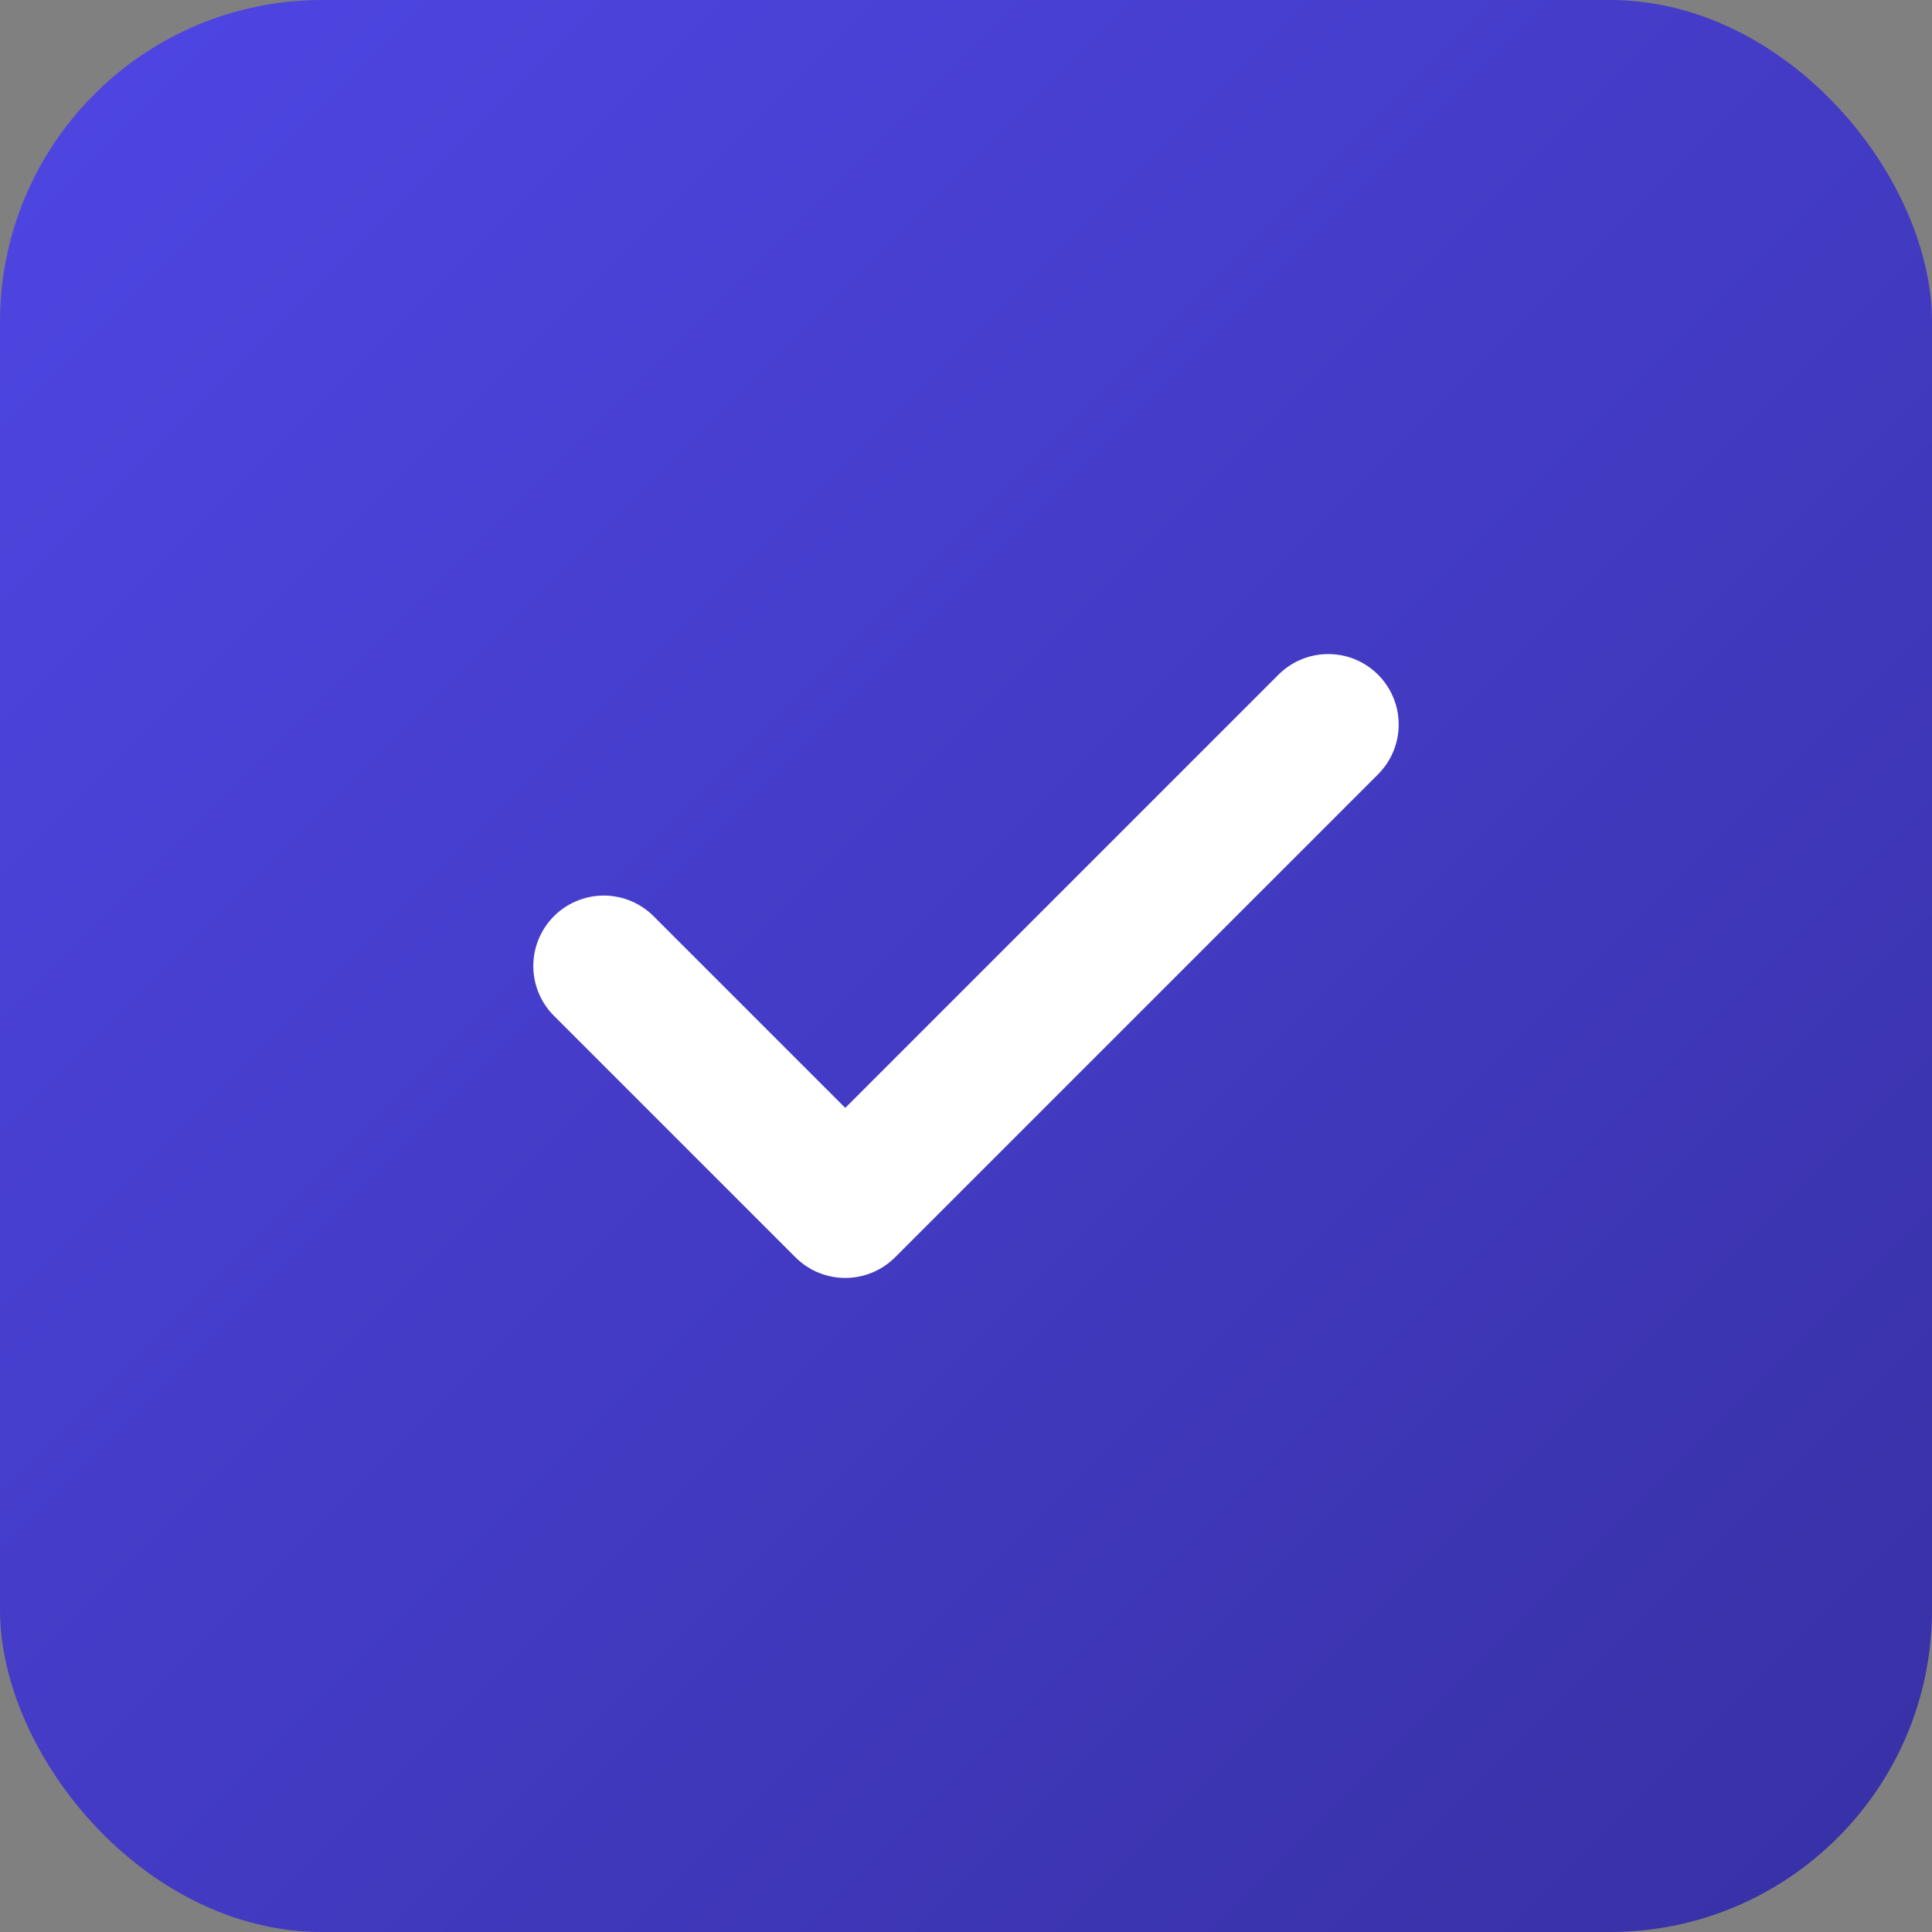 <svg width="192" height="192" viewBox="0 0 192 192" fill="none" xmlns="http://www.w3.org/2000/svg">
    <rect x="0" y="0" width="192" height="192" fill="#808080" stroke="none"/>
    <defs>
        <linearGradient id="favicon-gradient-blue" x1="0%" y1="0%" x2="100%" y2="100%">
            <stop offset="0%" style="stop-color:#4f46e5;stop-opacity:1" /> <!-- Indigo 600 -->
            <stop offset="100%" style="stop-color:#3730a3;stop-opacity:1" /> <!-- Indigo 800 -->
        </linearGradient>
    </defs>
    <rect width="192" height="192" rx="32" fill="url(#favicon-gradient-blue)" />
    <path d="M60 96 L84 120 L132 72" stroke="white" stroke-width="14" stroke-linecap="round" stroke-linejoin="round" />
</svg>
